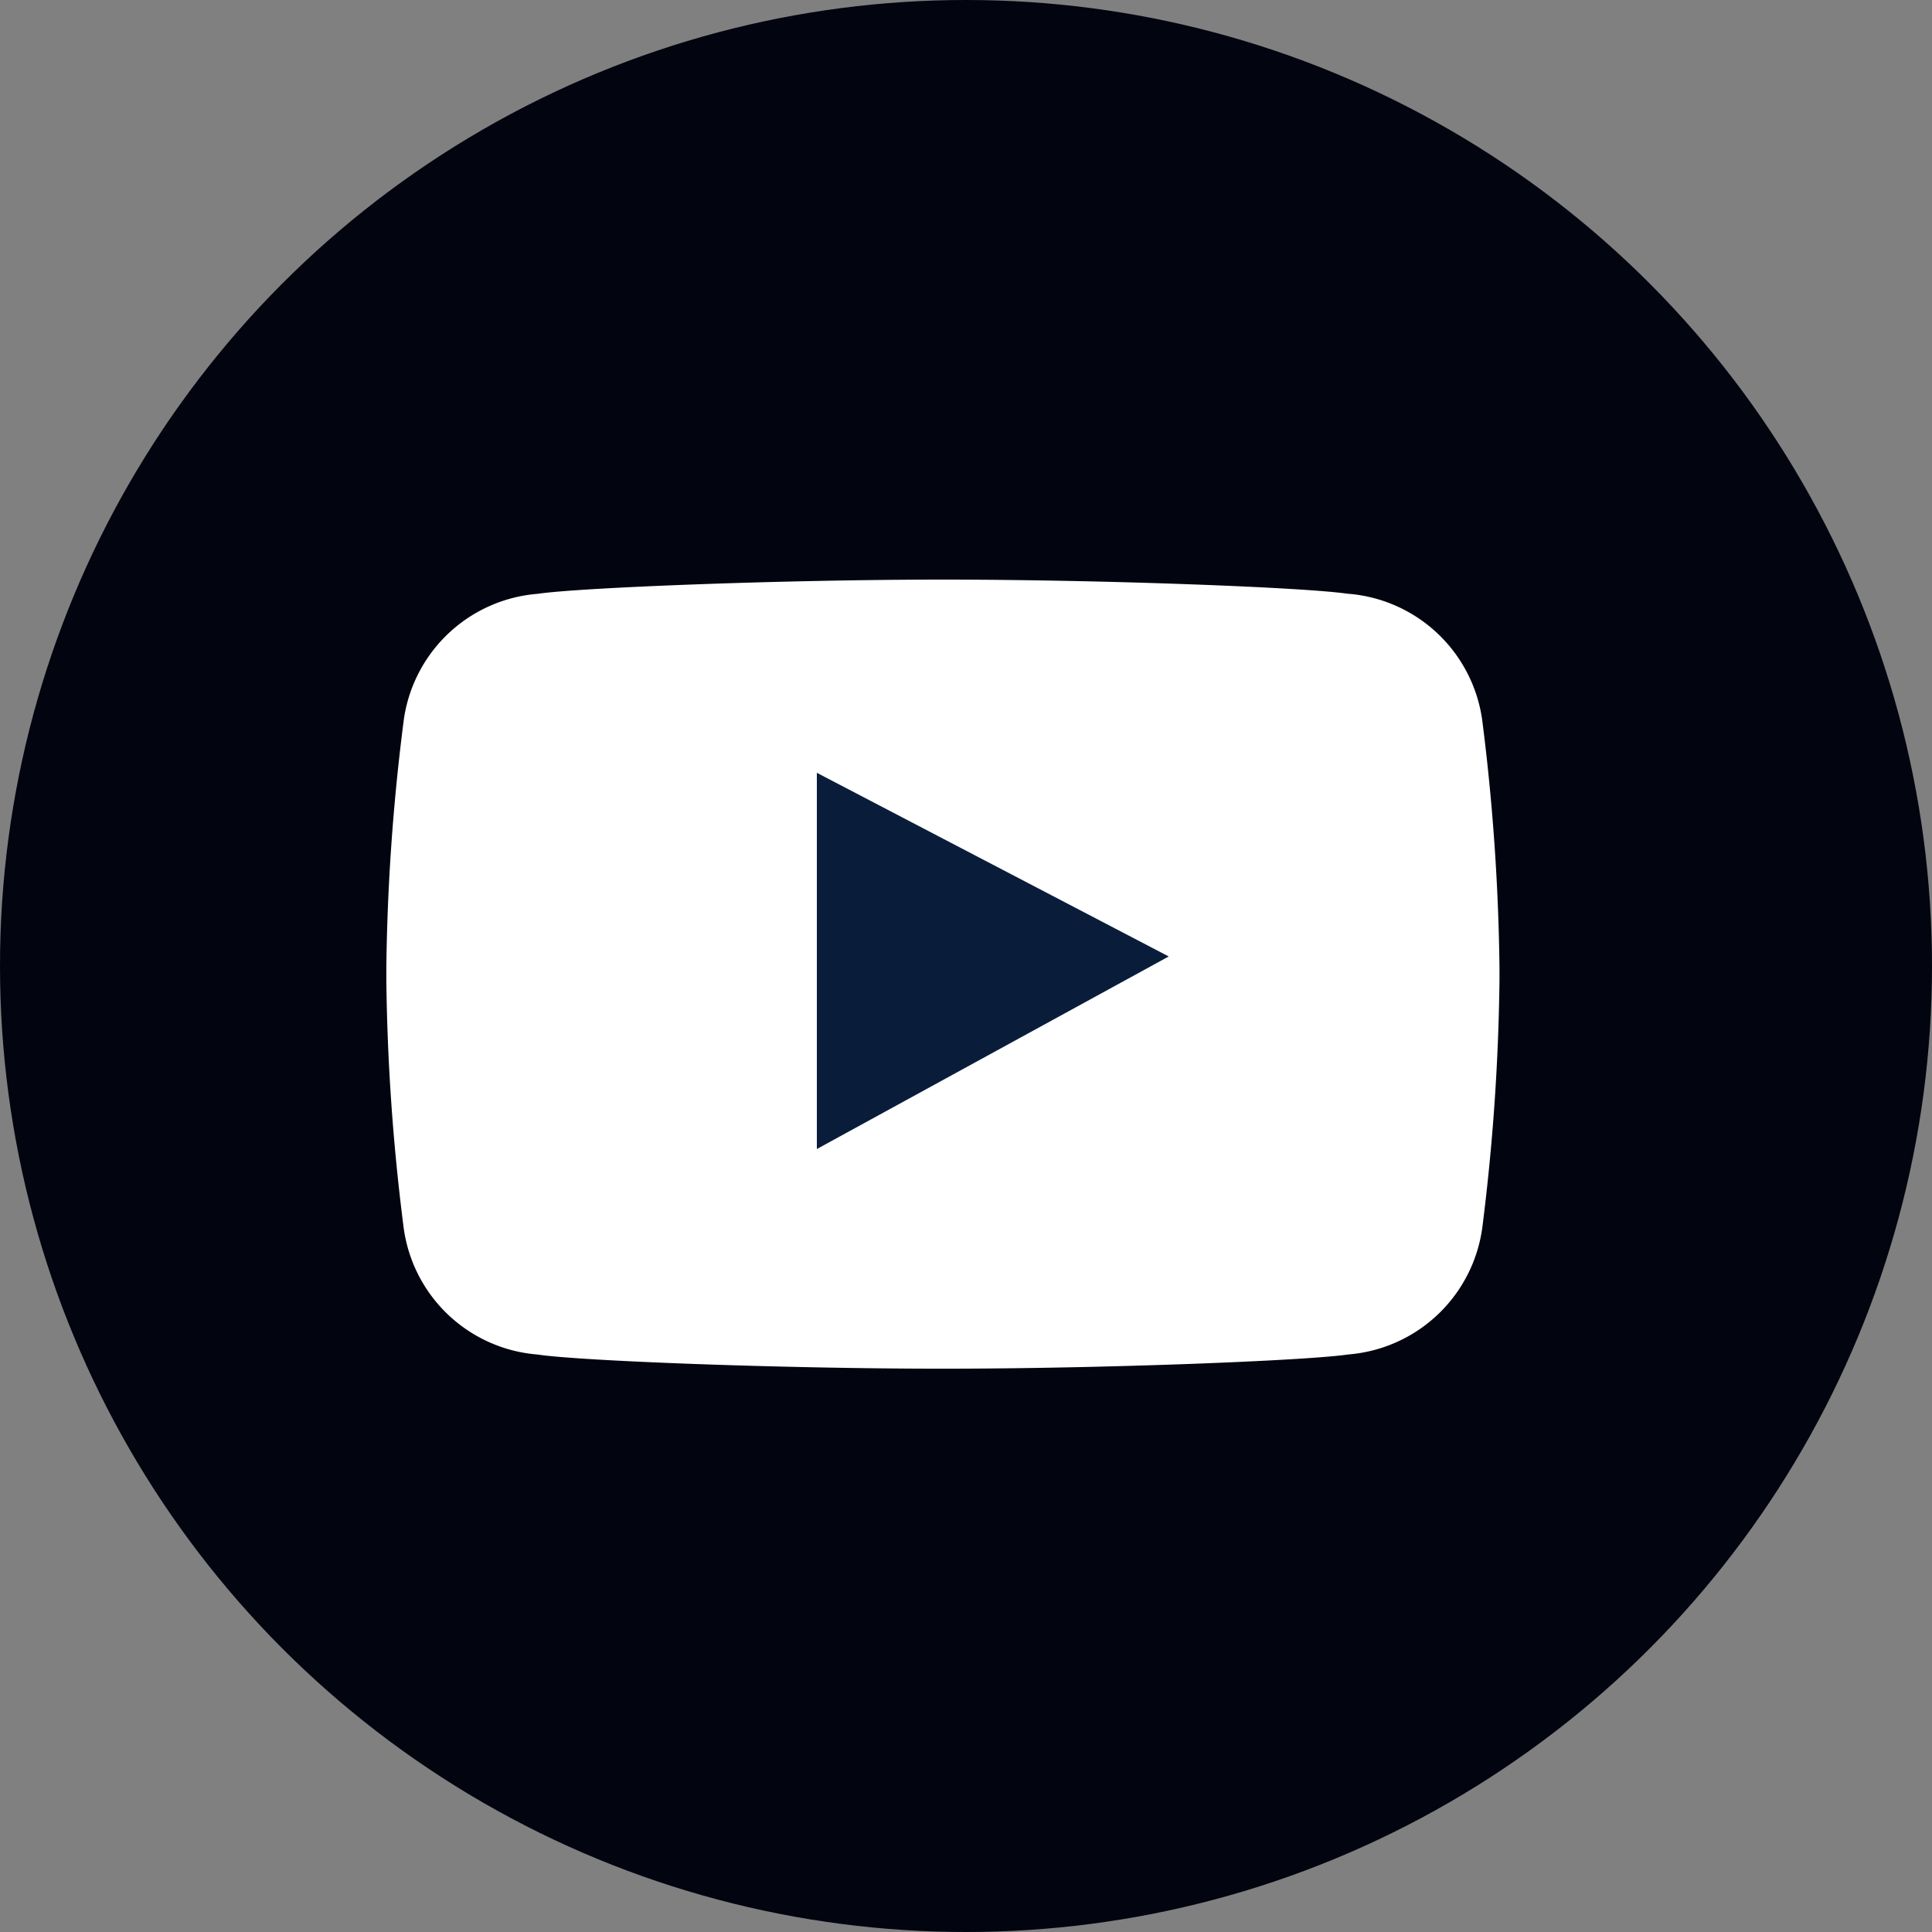 <svg xmlns="http://www.w3.org/2000/svg" width="30" height="30" viewBox="0 0 30 30">
    <rect x="0" y="0" width="30" height="30" fill="#808080" stroke="none"/>
    <g transform="translate(-1830 -25)">
        <circle data-name="타원 3" cx="15" cy="15" r="15" transform="translate(1830 25)" style="fill:#02040f"/>
        <g data-name="그룹 60">
            <path data-name="패스 68" d="M688.014 497.516c-.652-.1-3.8-.221-6.294-.221s-5.64.124-6.293.221a2.281 2.281 0 0 0-2.084 2.011 32.933 32.933 0 0 0-.264 3.793v.2a33.016 33.016 0 0 0 .264 3.8 2.279 2.279 0 0 0 2.084 2.008c.653.1 3.8.22 6.3.22h-.011c2.5 0 5.645-.124 6.3-.221a2.284 2.284 0 0 0 2.086-2.008 33.42 33.42 0 0 0 .262-3.8v-.2a33.336 33.336 0 0 0-.262-3.793 2.283 2.283 0 0 0-2.086-2.011" transform="translate(1162.92 -463.295)" style="fill:#fff"/>
            <path data-name="패스 69" d="m687.431 505.842 5.464 2.852-5.464 2.99z" transform="translate(1155.253 -468.842)" style="fill:#091d3b"/>
        </g>
    </g>
</svg>
